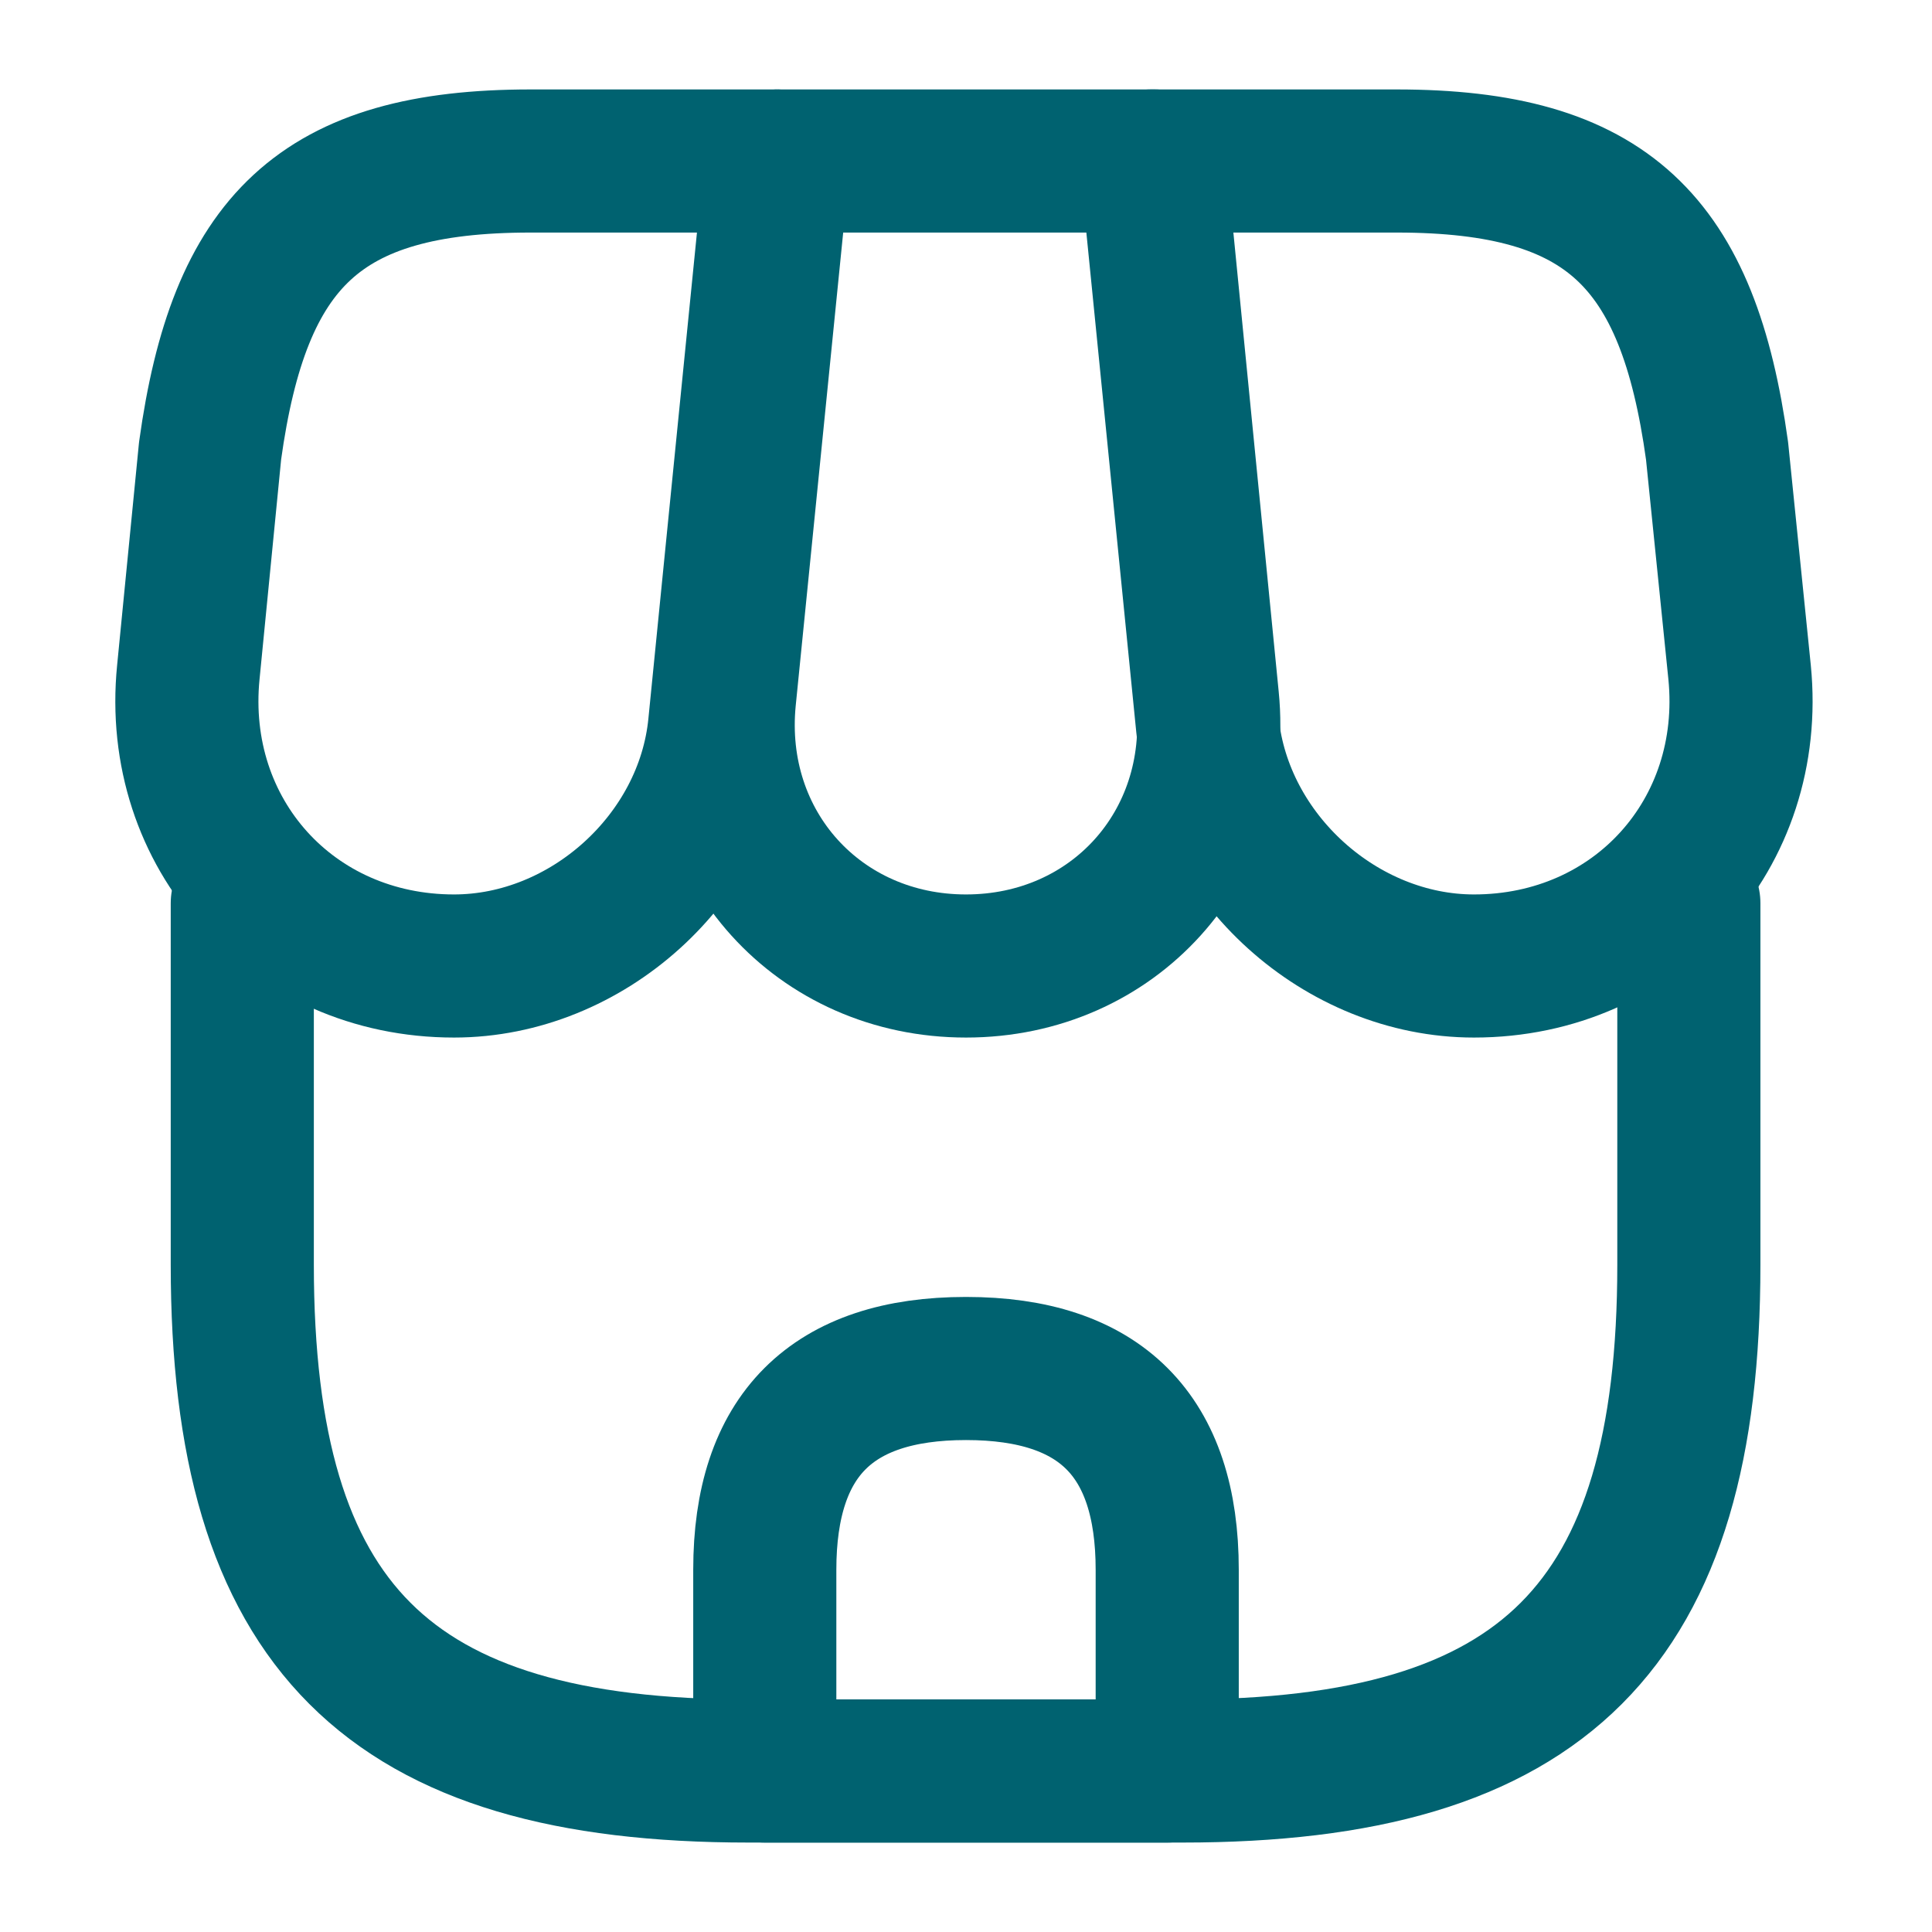 <svg width="27" height="27" viewBox="0 0 27 27" fill="none" xmlns="http://www.w3.org/2000/svg">
<path d="M3.386 12.623V17.674C3.386 22.725 5.411 24.75 10.463 24.75H16.526C21.578 24.75 23.602 22.725 23.602 17.674V12.623" stroke="#006270" stroke-width="2" stroke-linecap="round" stroke-linejoin="round"/>
<path d="M13.5 13.5C15.559 13.5 17.078 11.824 16.875 9.765L16.133 2.25H10.879L10.125 9.765C9.922 11.824 11.441 13.5 13.5 13.5Z" stroke="#006270" stroke-width="2" stroke-linecap="round" stroke-linejoin="round"/>
<path d="M20.599 13.5C22.871 13.5 24.536 11.655 24.311 9.394L23.996 6.3C23.591 3.375 22.466 2.25 19.519 2.25H16.087L16.875 10.136C17.066 11.992 18.742 13.5 20.599 13.5Z" stroke="#006270" stroke-width="2" stroke-linecap="round" stroke-linejoin="round"/>
<path d="M6.345 13.5C8.201 13.5 9.877 11.992 10.057 10.136L10.305 7.65L10.845 2.25H7.414C4.466 2.25 3.341 3.375 2.936 6.3L2.632 9.394C2.407 11.655 4.072 13.5 6.345 13.5Z" stroke="#006270" stroke-width="2" stroke-linecap="round" stroke-linejoin="round"/>
<path d="M13.5 19.125C11.621 19.125 10.688 20.059 10.688 21.938V24.75H16.312V21.938C16.312 20.059 15.379 19.125 13.5 19.125Z" stroke="#006270" stroke-width="2" stroke-linecap="round" stroke-linejoin="round"/>
</svg>
